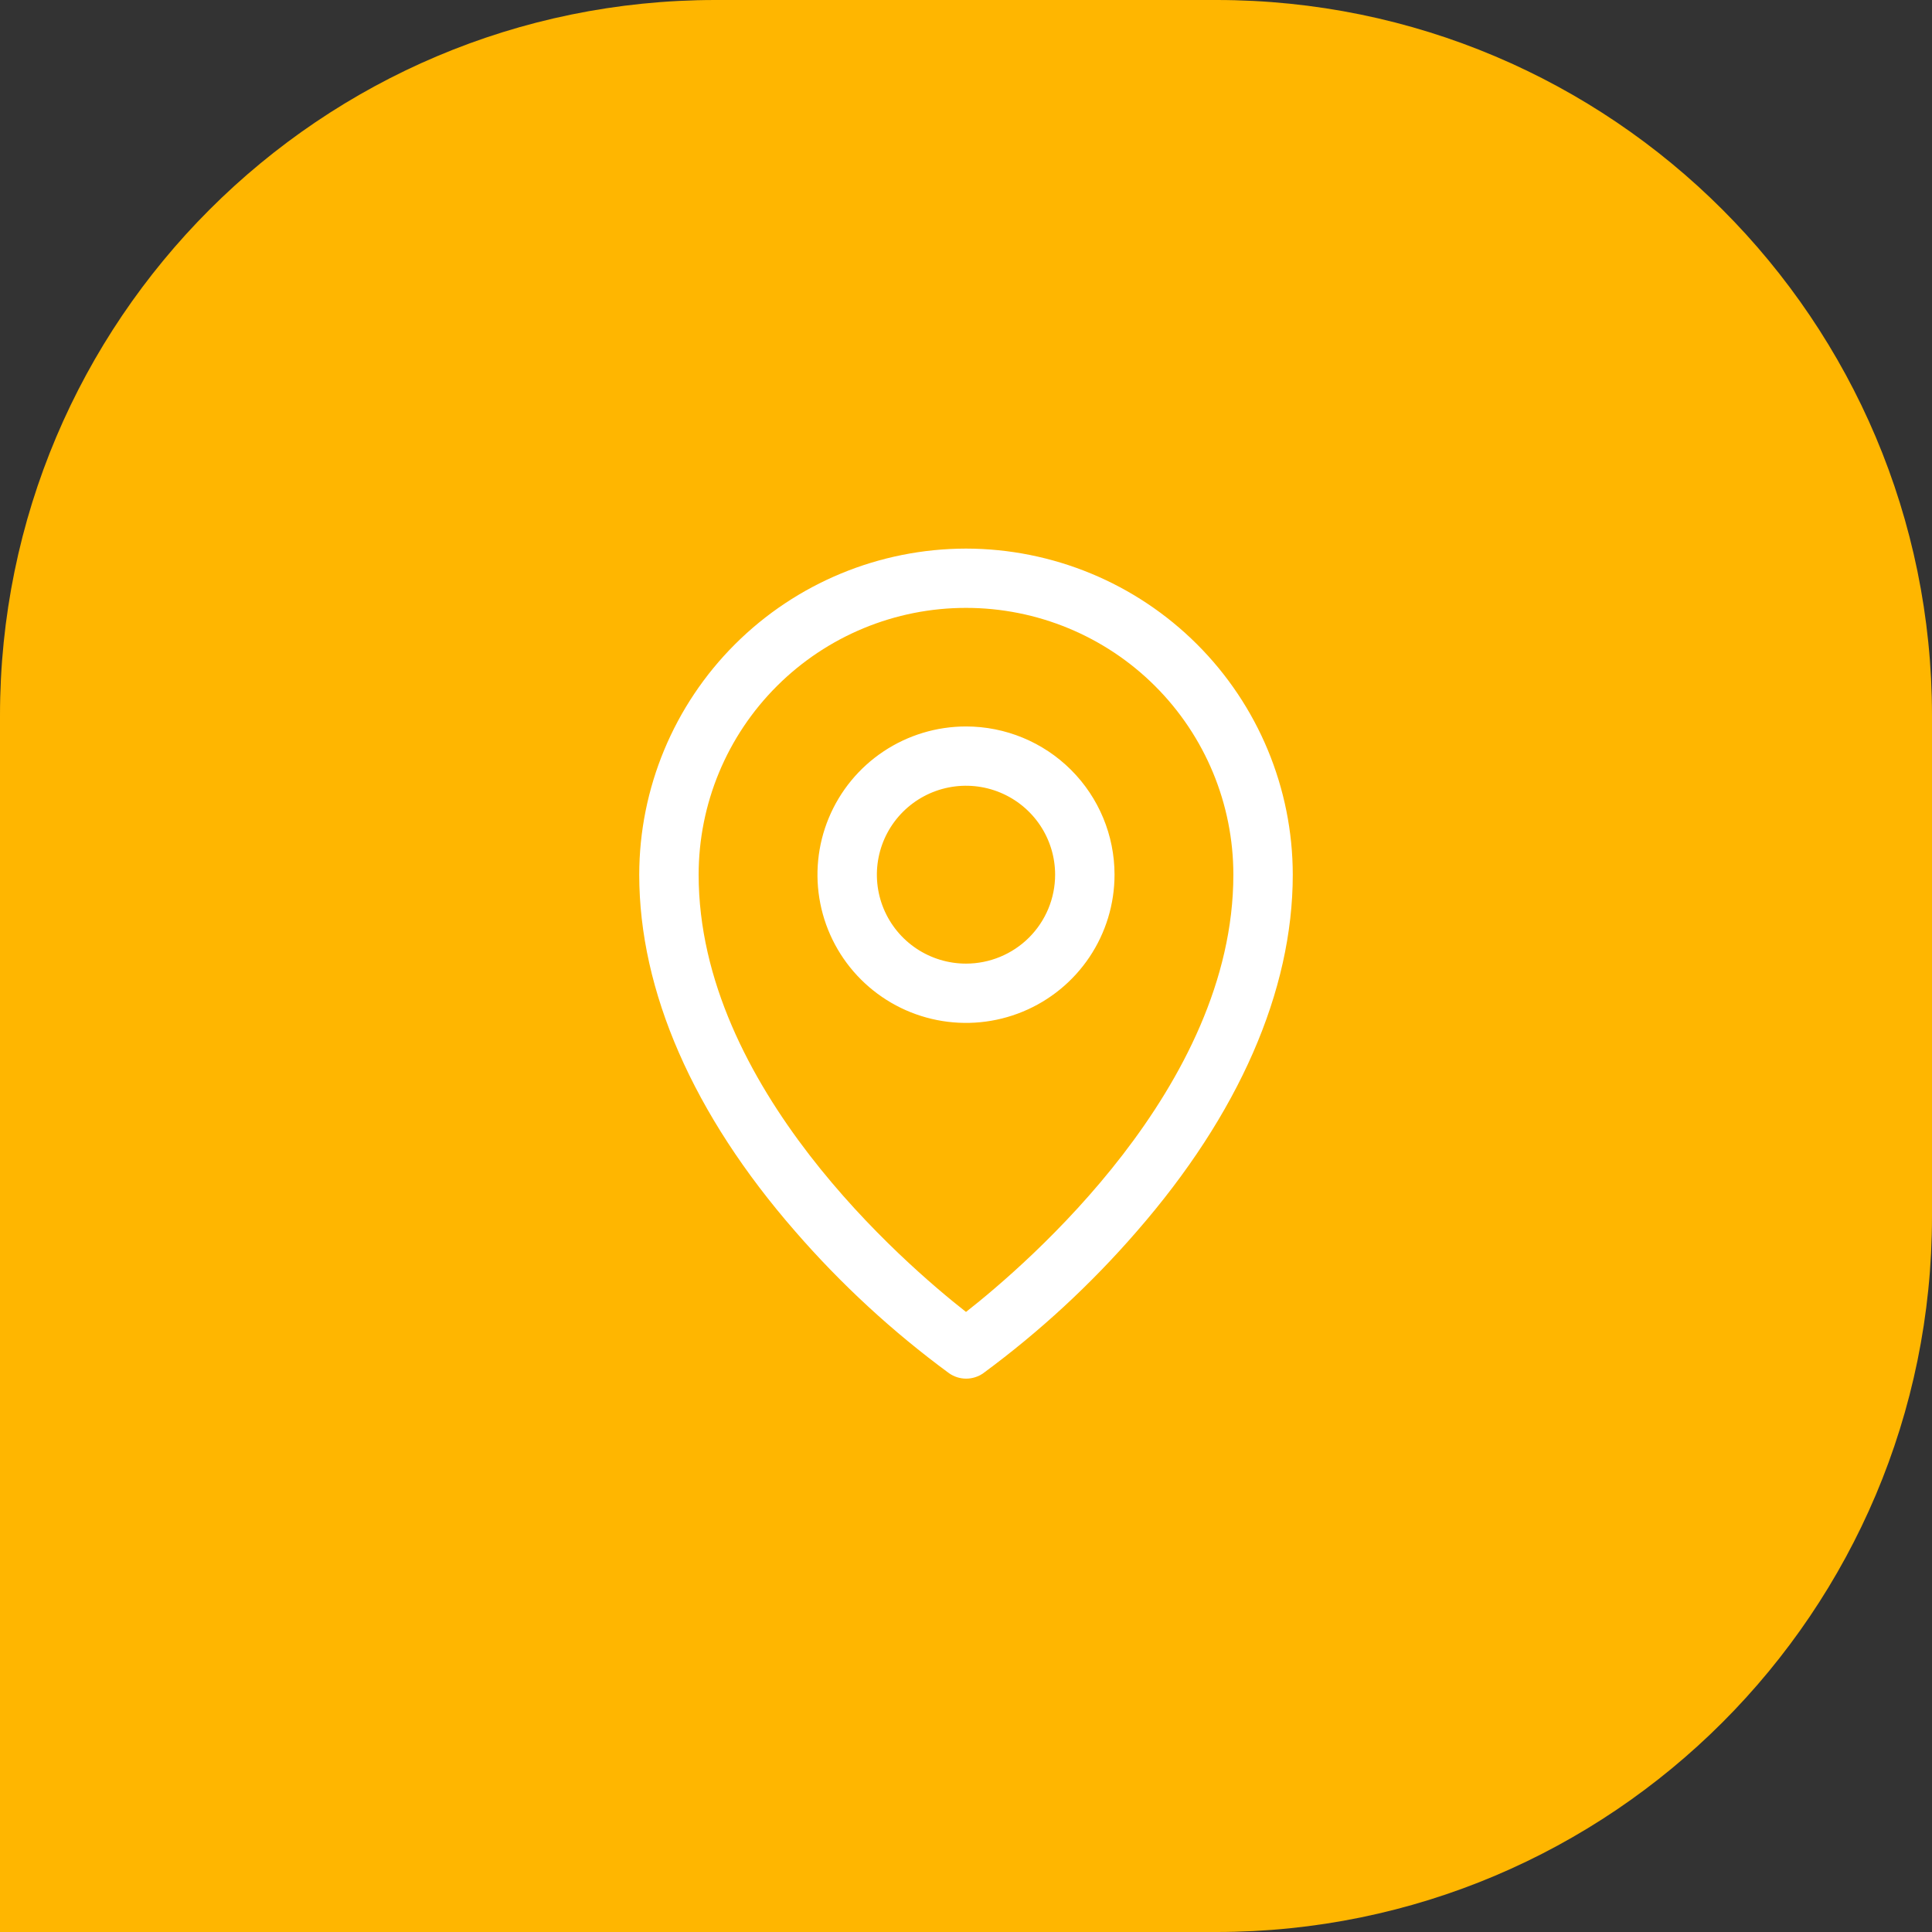 <?xml version="1.0" encoding="UTF-8"?> <svg xmlns="http://www.w3.org/2000/svg" width="405" height="405" viewBox="0 0 405 405" fill="none"><rect x="0" y="0" width="405" height="405" fill="#333333" stroke="none"/> <g clip-path="url(#clip0_51_2)"> <path d="M405 255C405 337.843 337.843 405 255 405H2.22928e-05L0 150C-7.2423e-06 67.157 67.157 1.64218e-05 150 9.17943e-06L255 0C337.843 -7.2423e-06 405 67.157 405 150V255Z" fill="#FFB600"></path> <path d="M202.5 152.286C196.342 152.286 190.322 154.108 185.201 157.522C180.081 160.936 176.09 165.79 173.734 171.467C171.377 177.145 170.76 183.392 171.962 189.42C173.163 195.447 176.129 200.983 180.483 205.329C184.838 209.674 190.386 212.634 196.425 213.832C202.466 215.031 208.726 214.416 214.415 212.064C220.105 209.713 224.968 205.73 228.389 200.62C231.81 195.511 233.636 189.503 233.636 183.358C233.636 175.117 230.356 167.214 224.517 161.387C218.678 155.559 210.758 152.286 202.5 152.286ZM202.5 202.001C198.805 202.001 195.193 200.907 192.121 198.859C189.049 196.81 186.654 193.899 185.24 190.492C183.826 187.086 183.456 183.337 184.177 179.721C184.898 176.104 186.677 172.783 189.29 170.175C191.903 167.568 195.231 165.792 198.855 165.073C202.479 164.354 206.236 164.722 209.649 166.134C213.063 167.545 215.98 169.935 218.033 173C220.086 176.066 221.182 179.67 221.182 183.358C221.182 188.302 219.213 193.044 215.71 196.541C212.207 200.036 207.455 202.001 202.5 202.001ZM202.5 115C184.339 115.021 166.927 122.229 154.086 135.044C141.244 147.859 134.02 165.234 134 183.358C134 207.749 145.295 233.601 166.693 258.124C176.308 269.206 187.13 279.184 198.958 287.875C200.005 288.607 201.253 289 202.531 289C203.809 289 205.057 288.607 206.104 287.875C217.91 279.181 228.711 269.202 238.307 258.124C259.674 233.601 271 207.749 271 183.358C270.98 165.234 263.756 147.859 250.914 135.044C238.073 122.229 220.661 115.021 202.5 115ZM202.5 275.019C189.633 264.921 146.455 227.829 146.455 183.358C146.455 168.524 152.36 154.299 162.87 143.81C173.38 133.321 187.635 127.429 202.5 127.429C217.364 127.429 231.62 133.321 242.13 143.81C252.64 154.299 258.545 168.524 258.545 183.358C258.545 227.814 215.367 264.921 202.5 275.019Z" fill="white"></path> </g> <defs> <clipPath id="clip0_51_2"> <rect width="405" height="405" fill="white"></rect> </clipPath> </defs> </svg> 